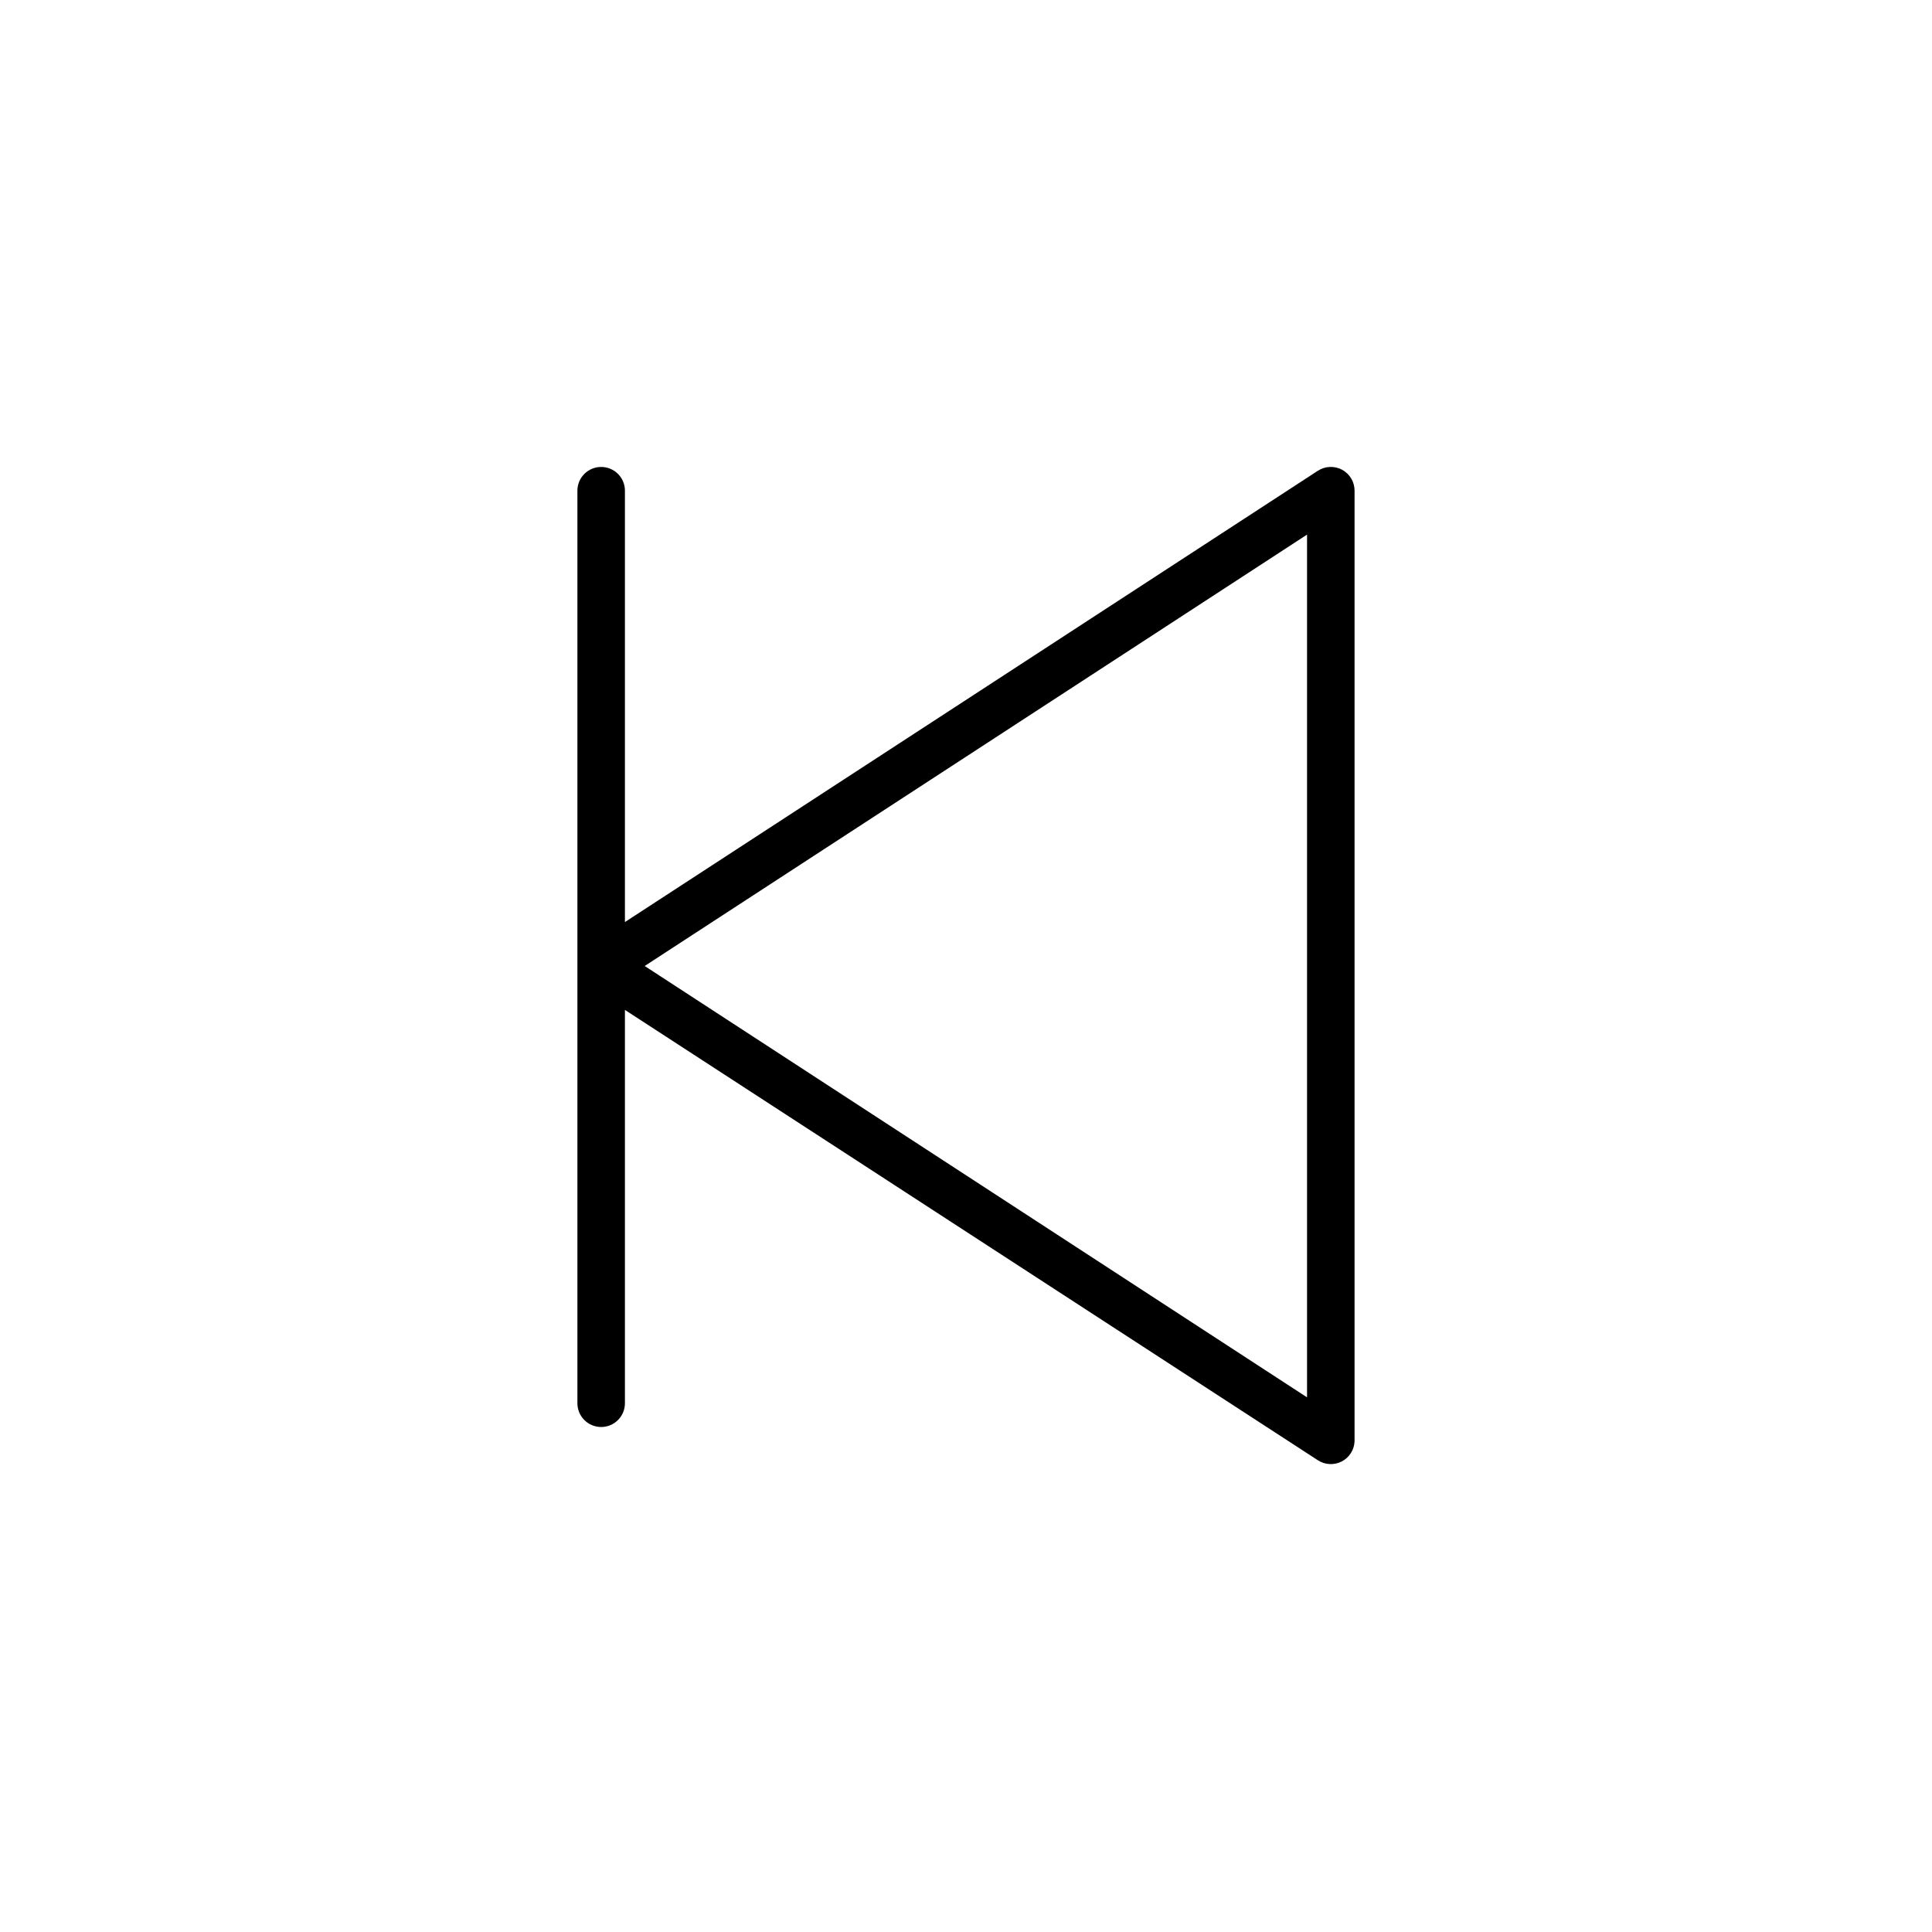 <?xml version="1.0" encoding="UTF-8"?>
<!-- The Best Svg Icon site in the world: iconSvg.co, Visit us! https://iconsvg.co -->
<svg fill="#000000" width="800px" height="800px" version="1.1" viewBox="144 144 512 512" xmlns="http://www.w3.org/2000/svg">
 <path d="m499.7 268.5c-2.035-1.098-4.508-1-6.449 0.254l-183.64 119.6v-114.31c0-3.481-2.816-6.297-6.297-6.297-3.477 0-6.297 2.816-6.297 6.297v241.83c0 3.477 2.82 6.297 6.297 6.297 3.481 0 6.297-2.82 6.297-6.297v-104.24l183.64 119.35c1.898 1.234 4.316 1.352 6.328 0.312 2.012-1.043 3.309-3.086 3.394-5.352v-251.9c0.008-2.309-1.25-4.434-3.273-5.543zm-9.32 245.81-175.53-114.31 175.53-114.32z"/>
</svg>